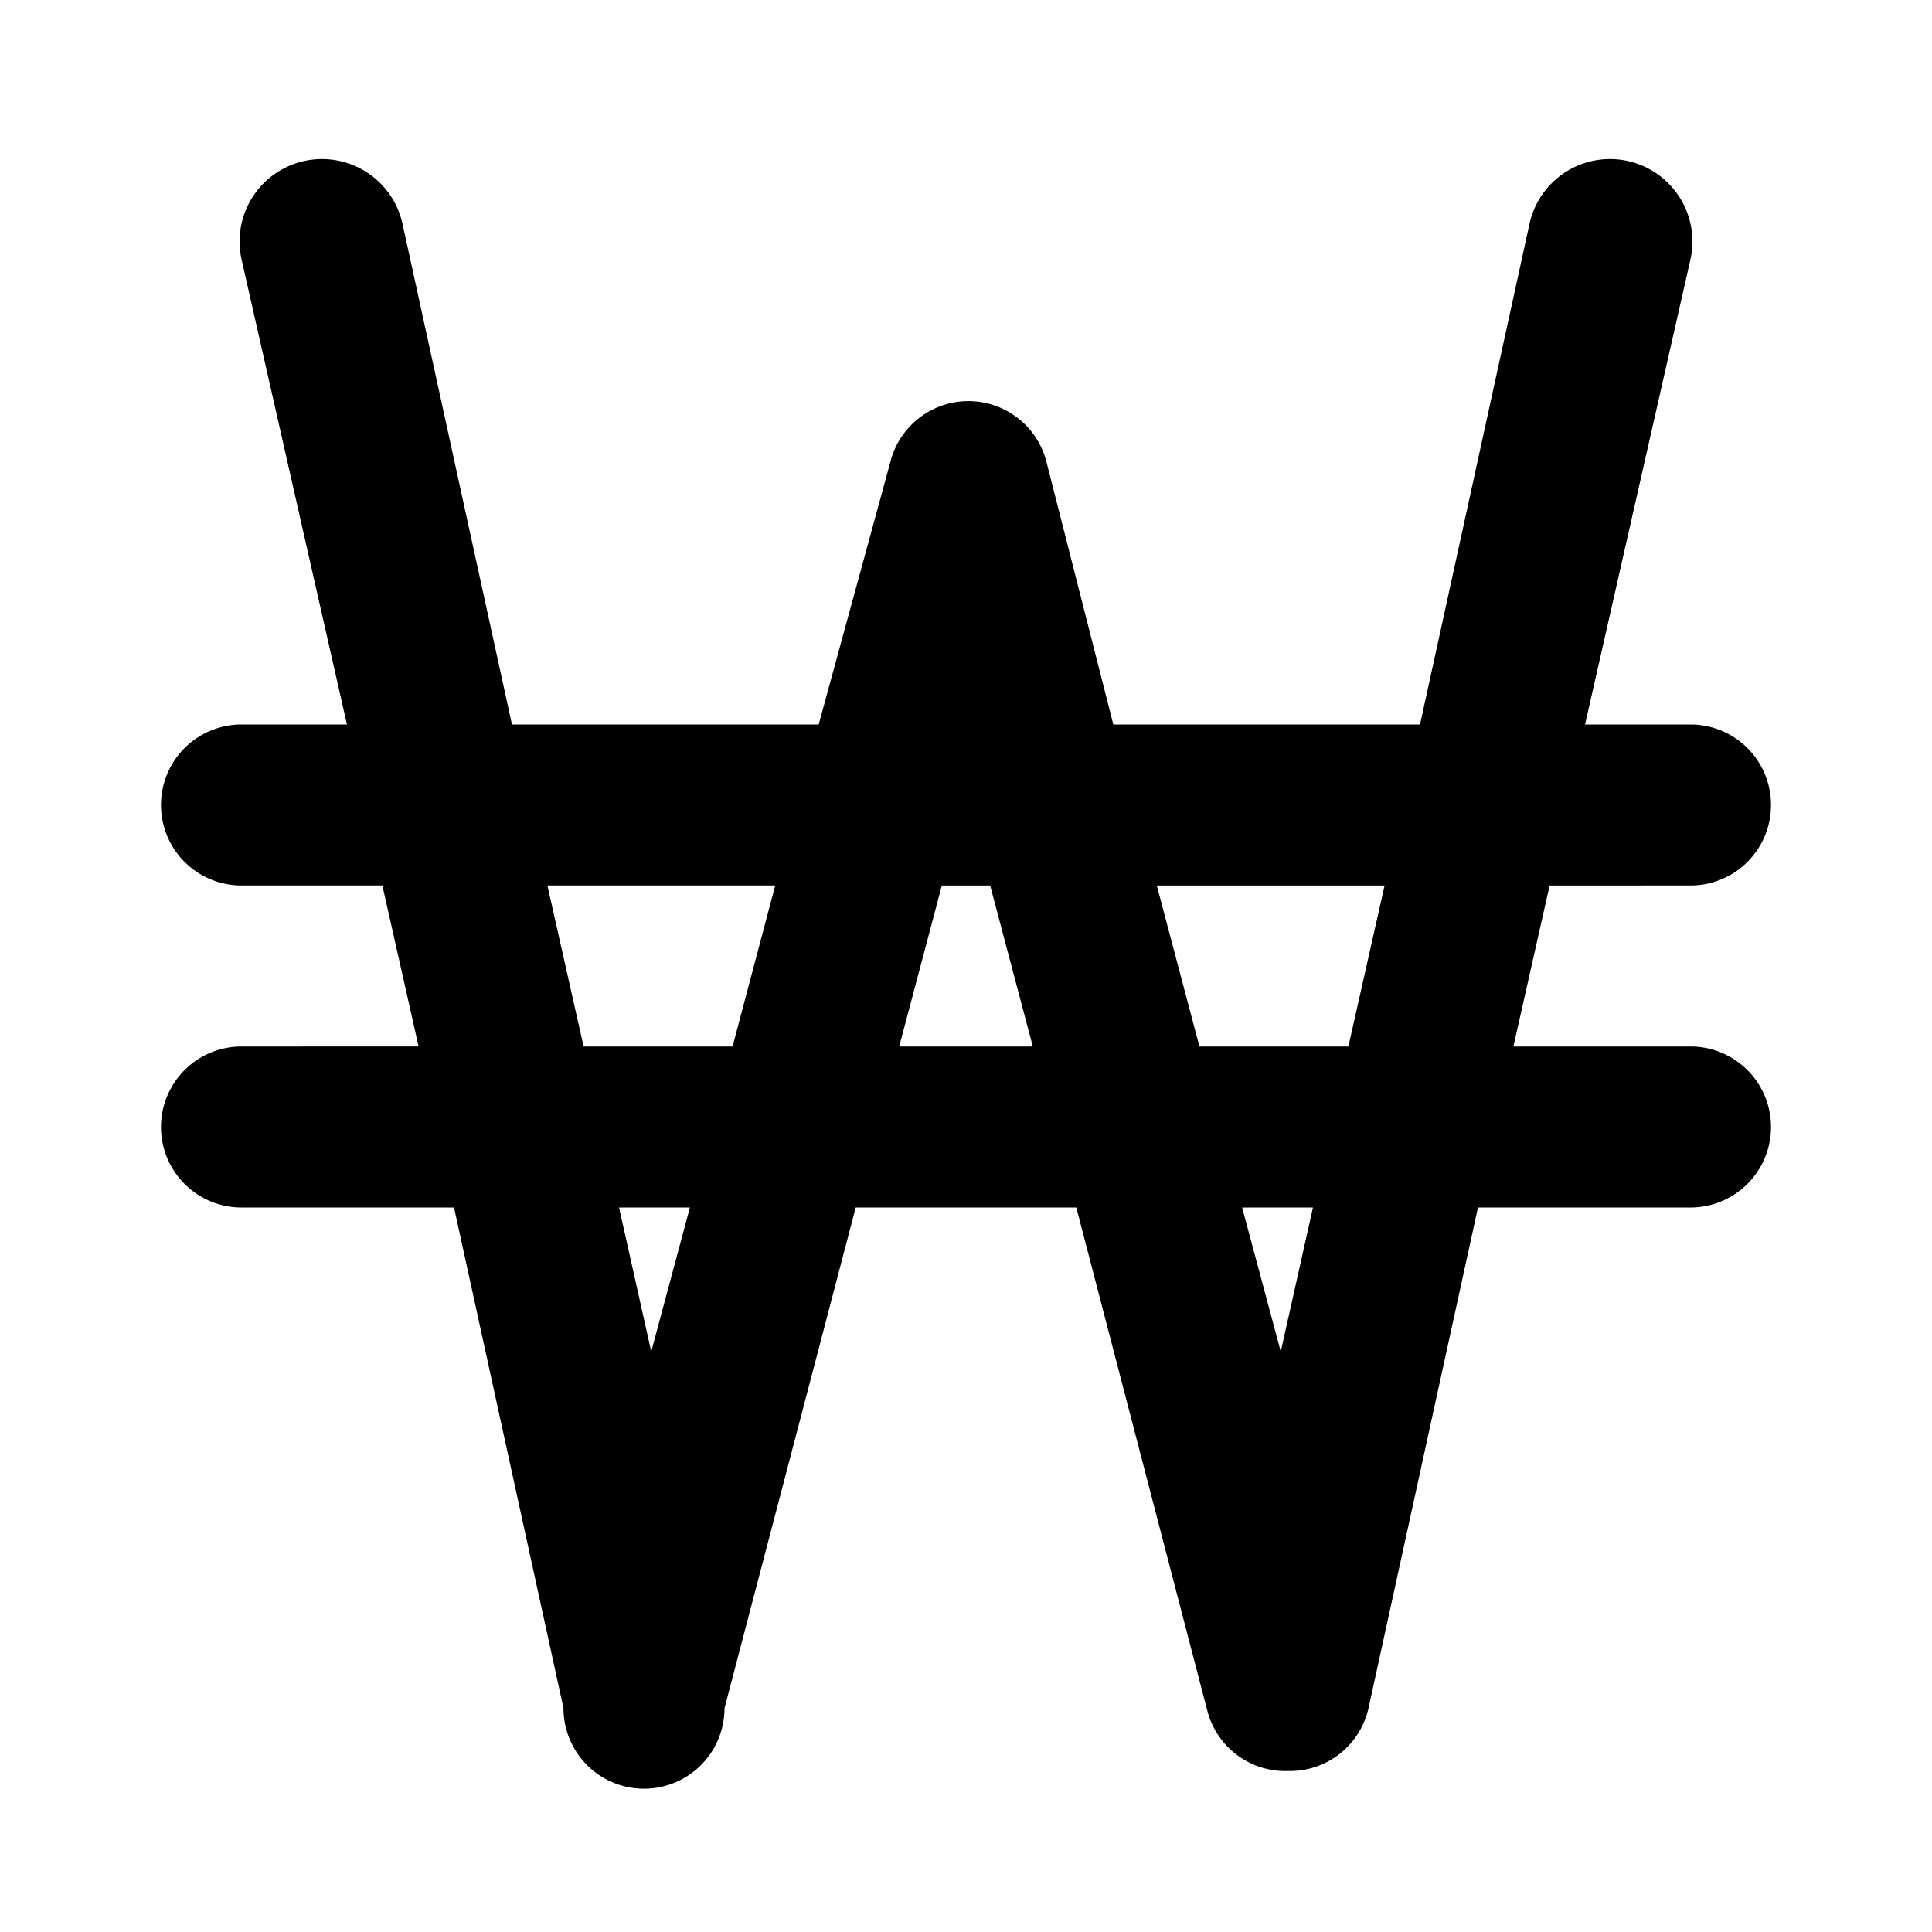 <?xml version="1.0" encoding="utf-8"?>
<svg fill="#000000" width="800px" height="800px" viewBox="0 0 24 24" id="won" data-name="Flat Color" xmlns="http://www.w3.org/2000/svg" class="icon flat-color"><path id="primary" d="M21,13H18.8l.45-2H21a1,1,0,0,0,0-2H19.69L21,3.22a1,1,0,1,0-2-.44L17.64,9H13.83L13,5.74a1,1,0,0,0-1.94,0L10.17,9H6.36L5,2.78a1,1,0,0,0-2,.44L4.31,9H3a1,1,0,0,0,0,2H4.75l.45,2H3a1,1,0,0,0,0,2H5.64L7,21.22a1,1,0,0,0,2,0L10.63,15h2.74L15,21.26A1,1,0,0,0,16,22h0a1,1,0,0,0,1-.78L18.36,15H21a1,1,0,0,0,0-2Zm-3.8-2-.45,2H14.9l-.53-2ZM6.8,11H9.63L9.1,13H7.25Zm1.29,5.79L7.69,15h.88ZM11.17,13l.53-2h.6l.53,2Zm4.74,3.79L15.43,15h.88Z" style="fill: rgb(0, 0, 0);"></path></svg>